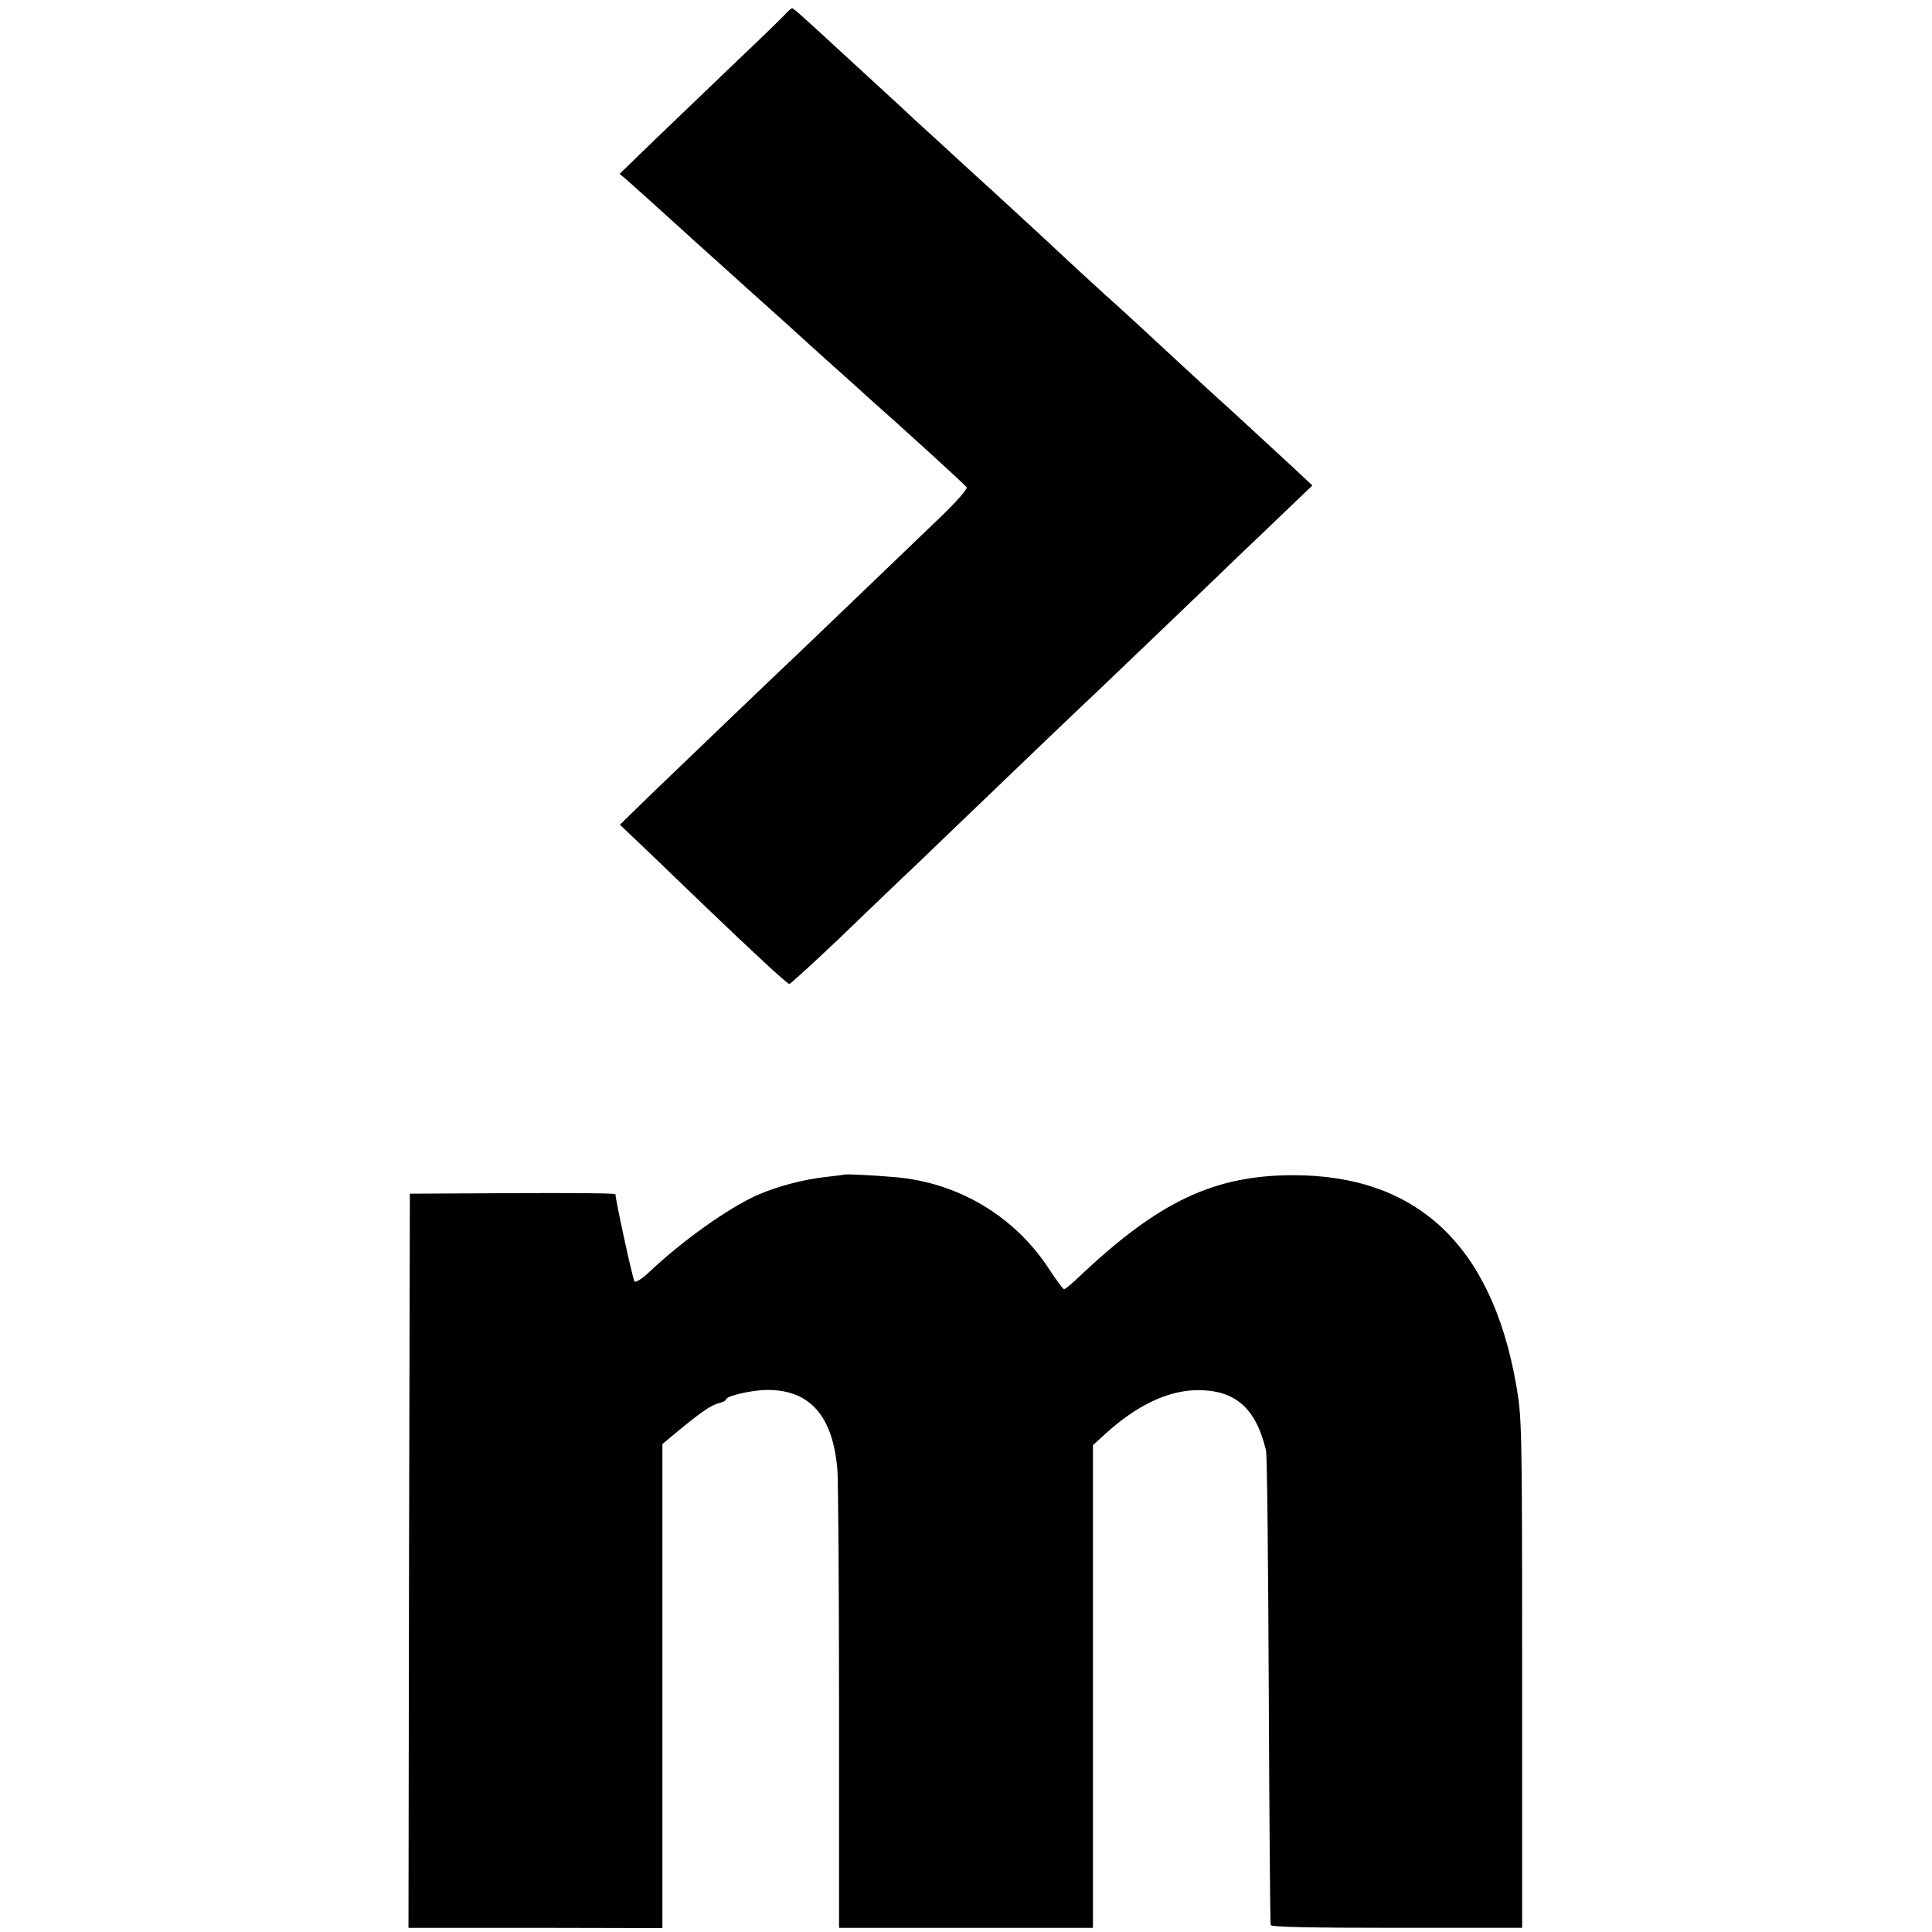 <?xml version="1.0" standalone="no"?>
<!DOCTYPE svg PUBLIC "-//W3C//DTD SVG 20010904//EN"
 "http://www.w3.org/TR/2001/REC-SVG-20010904/DTD/svg10.dtd">
<svg version="1.0" xmlns="http://www.w3.org/2000/svg"
 width="700pt" height="700pt" viewBox="0 0 700 700"
 preserveAspectRatio="xMidYMid meet">
<g transform="translate(0,700) scale(0.1,-0.1)"
fill="#000000" stroke="none">
<path d="M2849 6953 c-8 -10 -89 -89 -180 -175 -90 -86 -222 -213 -294 -282
l-130 -126 24 -20 c23 -20 143 -128 245 -221 28 -25 123 -111 211 -190 88 -79
165 -148 171 -154 6 -5 48 -44 94 -85 46 -41 94 -84 106 -95 12 -11 36 -33 54
-49 119 -105 346 -312 352 -321 5 -6 -36 -52 -95 -109 -158 -152 -467 -448
-513 -492 -62 -58 -400 -382 -533 -510 l-115 -112 124 -118 c68 -66 151 -145
184 -177 172 -165 298 -282 306 -282 4 0 86 75 182 166 95 92 196 188 223 214
28 26 100 95 161 154 282 271 512 491 548 524 21 20 124 119 230 220 105 101
232 222 281 270 50 47 130 124 180 172 l90 86 -50 47 c-80 74 -276 255 -298
274 -21 19 -182 167 -284 262 -35 32 -72 66 -82 75 -19 16 -178 162 -235 216
-38 35 -228 211 -270 248 -16 15 -65 60 -110 101 -44 40 -97 89 -117 107 -20
19 -63 59 -96 89 -33 30 -104 96 -159 146 -141 130 -178 164 -184 164 -3 0
-12 -8 -21 -17z"/>
<path d="M3057 2744 c-1 -1 -29 -4 -62 -8 -83 -9 -178 -34 -251 -66 -107 -48
-270 -164 -393 -280 -24 -23 -47 -37 -52 -33 -6 6 -69 295 -69 316 0 4 -168 5
-372 4 l-373 -2 -3 -1330 -2 -1330 460 0 460 -1 0 877 0 877 53 44 c83 69 122
96 151 104 14 3 26 9 26 13 0 13 95 35 151 35 154 0 237 -95 253 -289 3 -38 6
-428 6 -865 l0 -795 460 0 460 0 0 874 0 875 43 39 c113 104 228 159 333 160
139 2 214 -64 251 -218 4 -16 8 -408 10 -870 2 -462 5 -845 7 -850 2 -7 155
-10 457 -10 l454 0 0 925 c0 915 -1 926 -23 1050 -90 501 -361 753 -809 752
-286 -1 -485 -96 -770 -365 -28 -27 -54 -49 -58 -48 -3 0 -28 33 -54 73 -125
192 -330 314 -559 333 -78 7 -181 12 -185 9z"/>
</g>
</svg>
